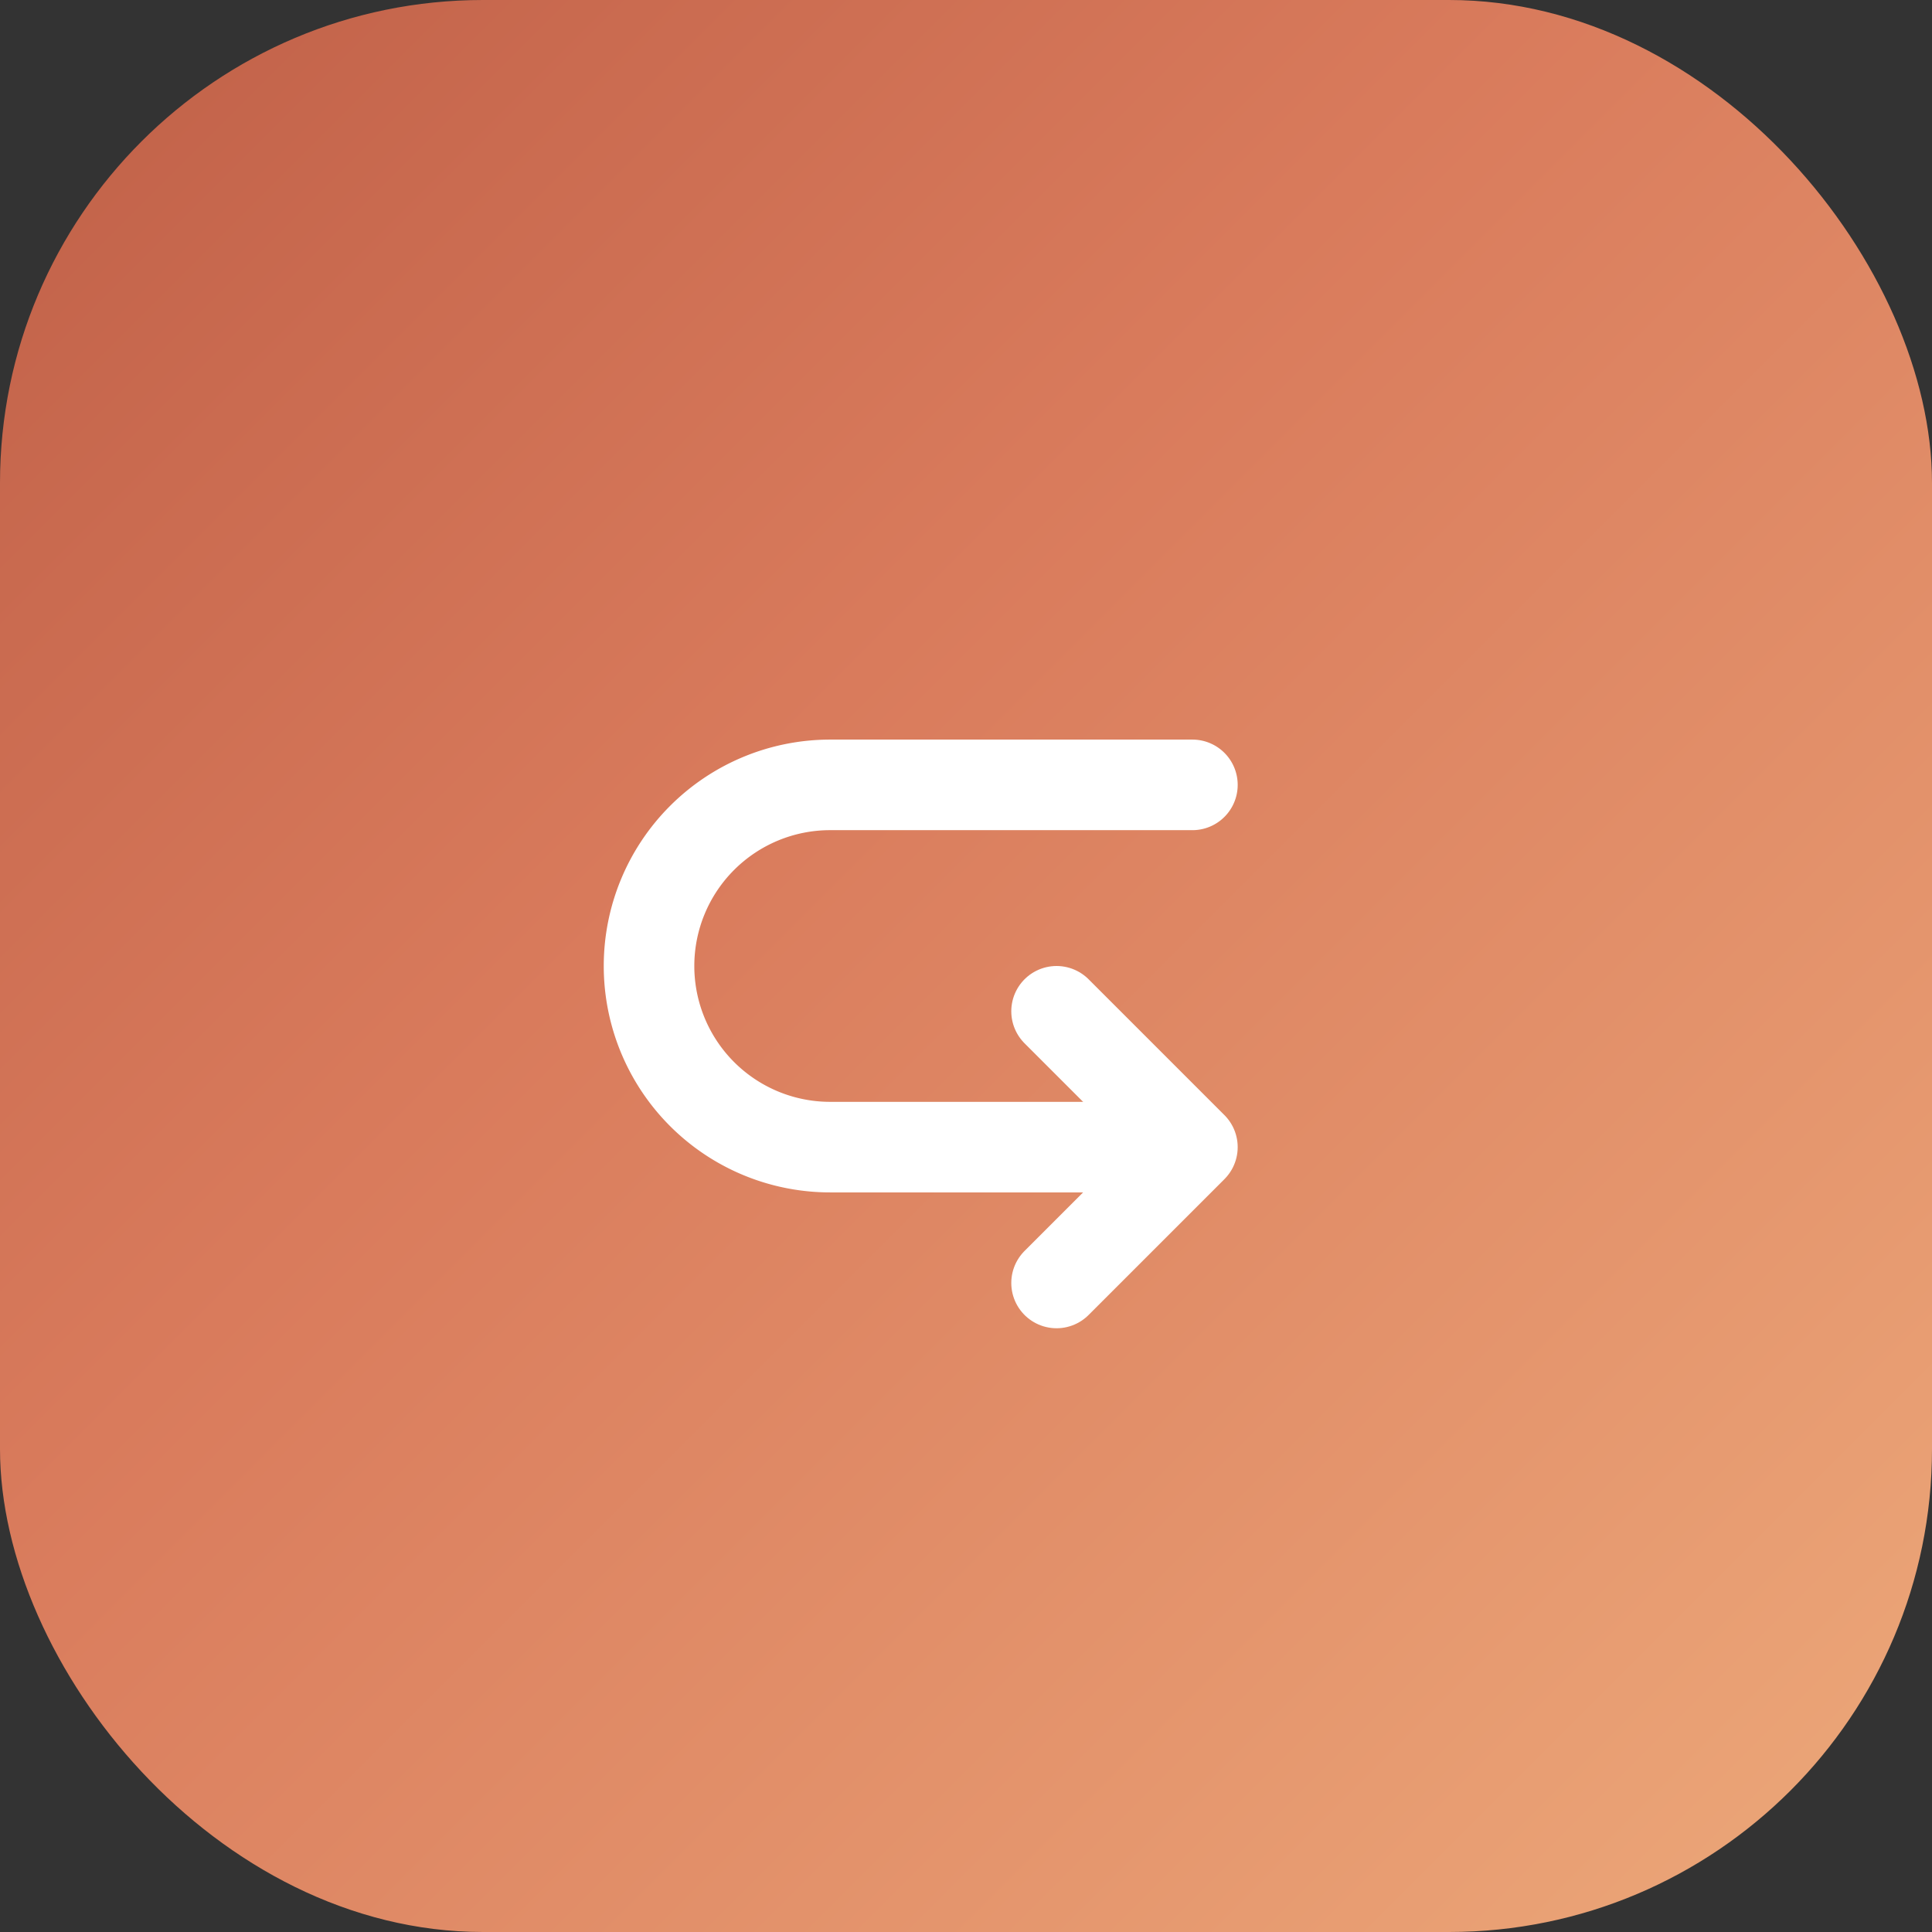 <svg width="128" height="128" viewBox="0 0 128 128" fill="none" xmlns="http://www.w3.org/2000/svg">
  <rect x="0" y="0" width="128" height="128" fill="#333333" stroke="none"/>
  <defs>
    <linearGradient id="gradient" x1="0%" y1="0%" x2="100%" y2="100%">
      <stop offset="0%" style="stop-color:#BF5F47"/>
      <stop offset="40%" style="stop-color:#D97B5C"/>
      <stop offset="100%" style="stop-color:#EDA97A"/>
    </linearGradient>
  </defs>
  <rect width="128" height="128" rx="32" fill="url(#gradient)"/>
  <g transform="translate(28, 28) scale(3)">
    <path d="M17 8H9a4 4 0 0 0-4 4a4 4 0 0 0 4 4h6" stroke="white" stroke-width="2" stroke-linecap="round" stroke-linejoin="round" fill="none"/>
    <path d="M14 13l3 3l-3 3" stroke="white" stroke-width="2" stroke-linecap="round" stroke-linejoin="round" fill="none"/>
  </g>
</svg>
